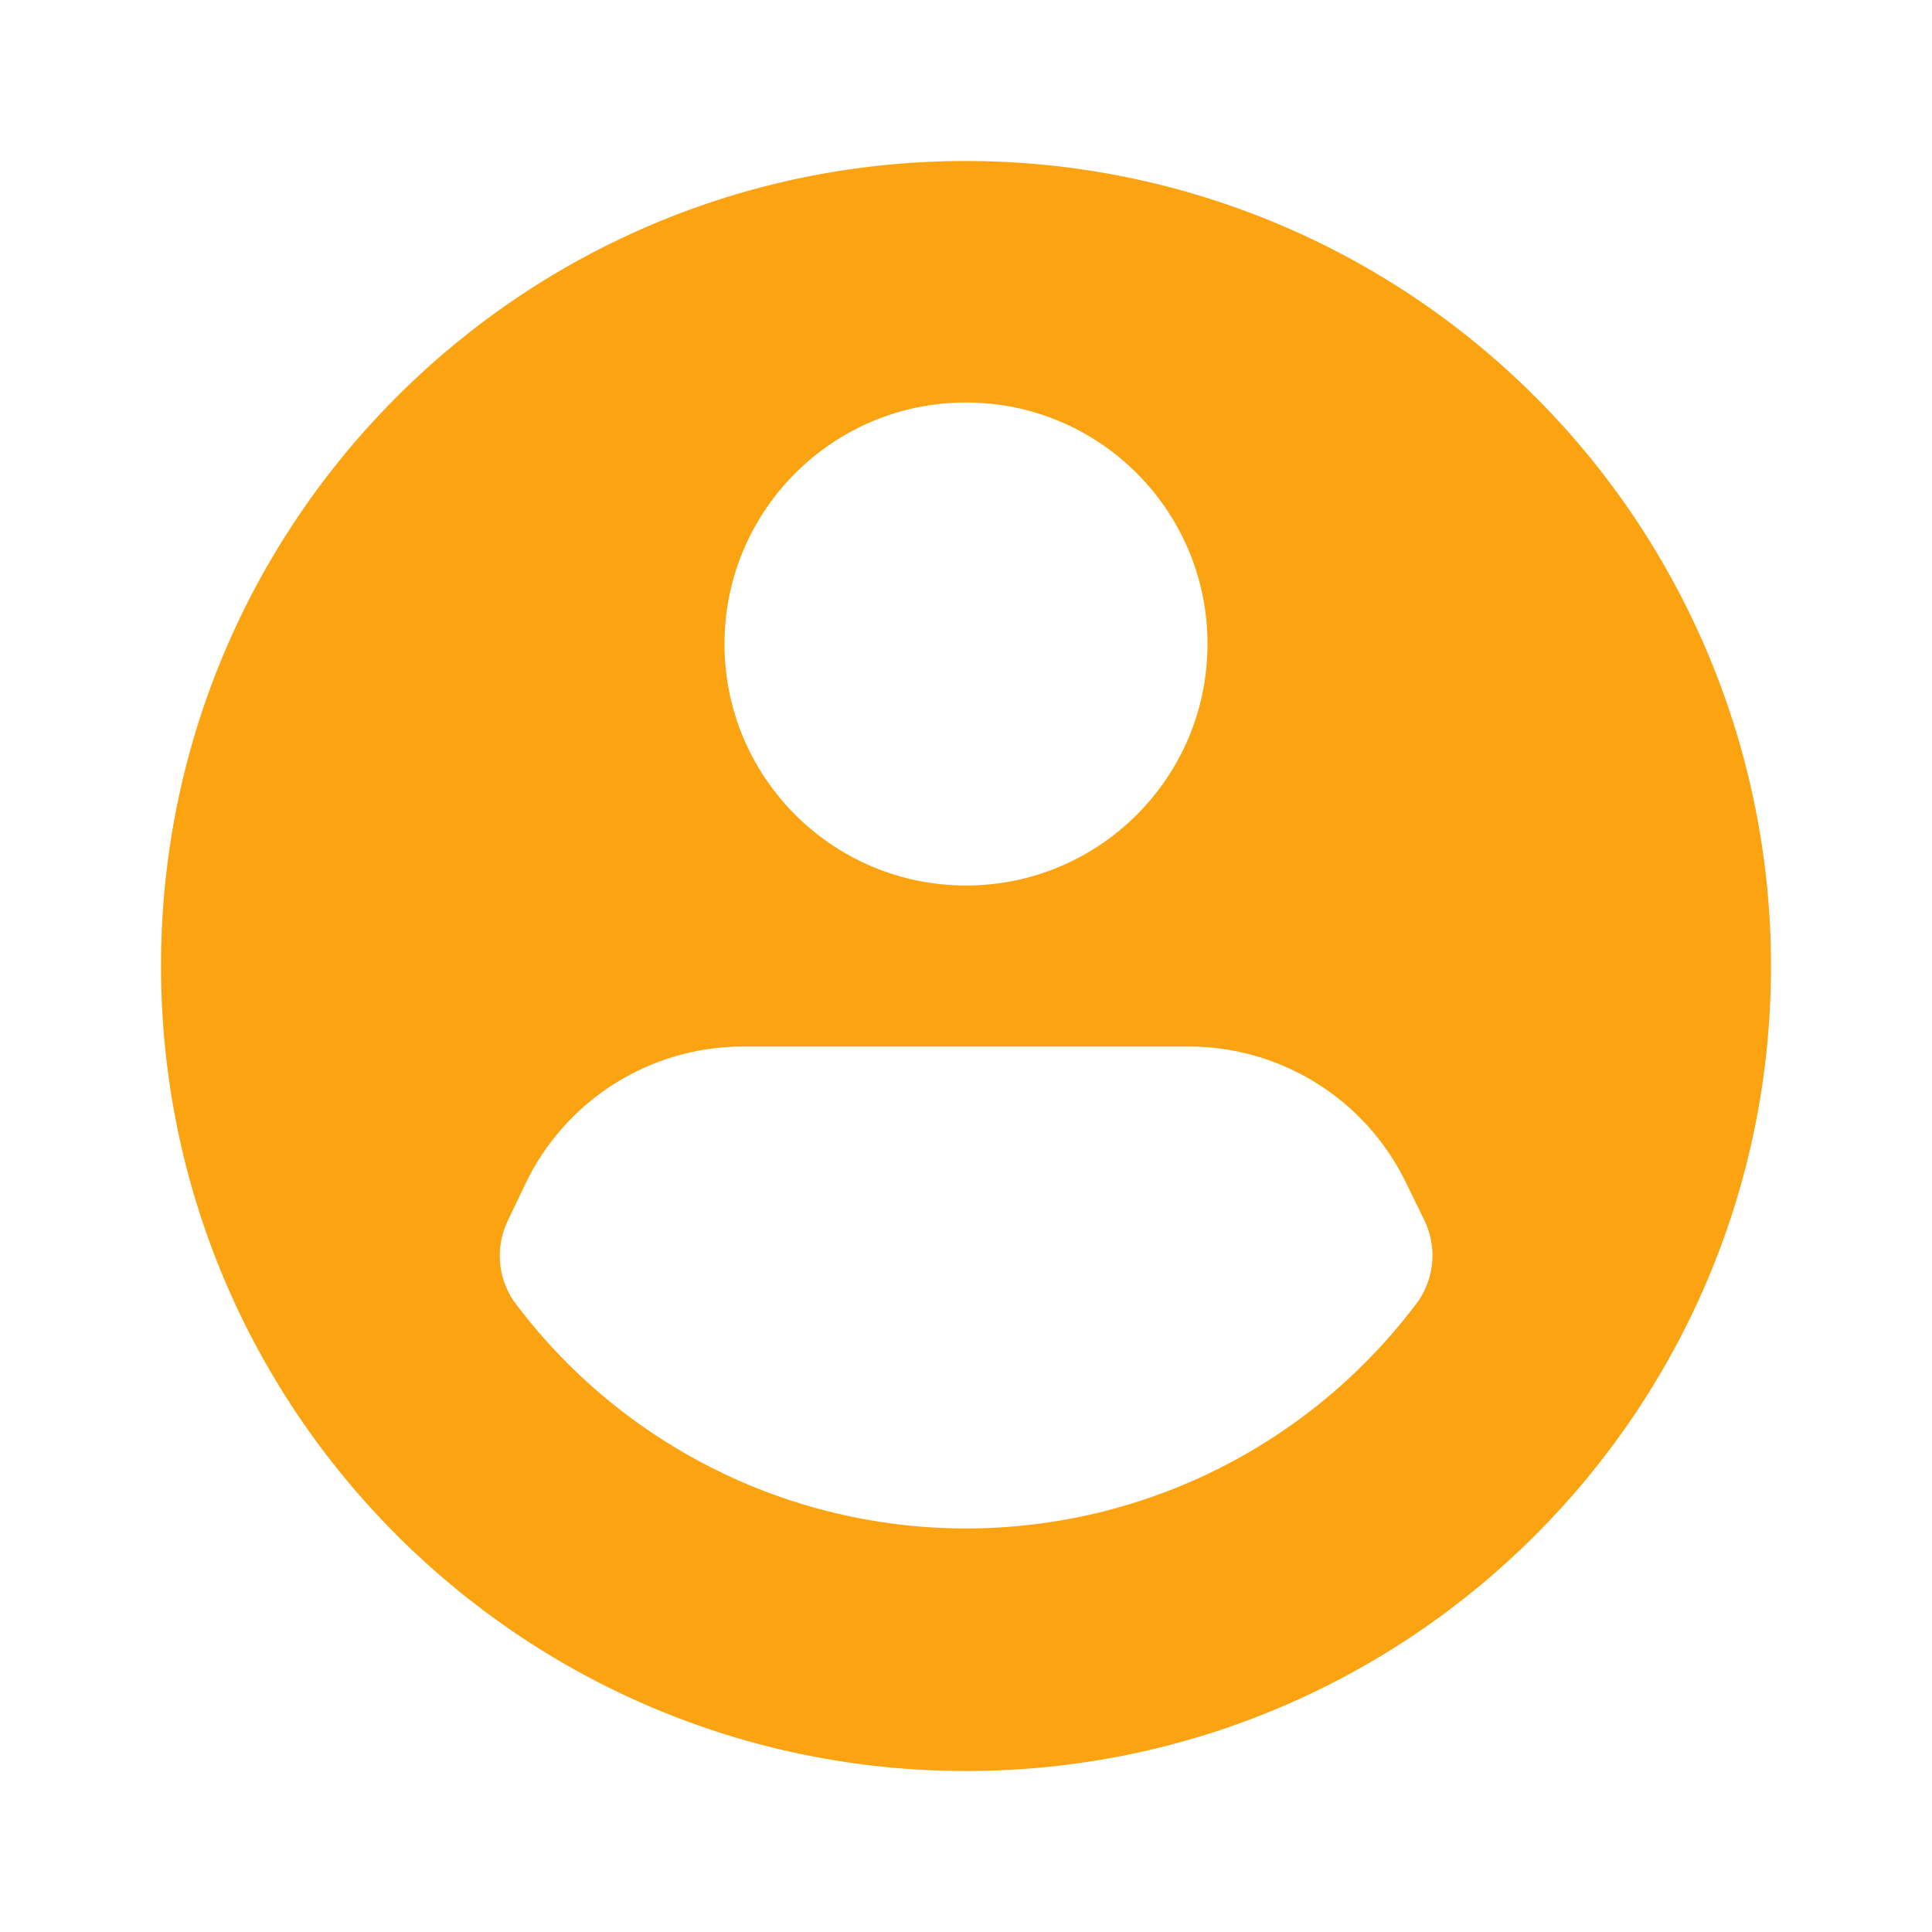 <svg width="24" height="24" viewBox="0 0 24 24" fill="none" xmlns="http://www.w3.org/2000/svg">
<path d="M12 2C6.477 2 2 6.477 2 12C2 17.523 6.477 22 12 22C17.523 22 22 17.523 22 12C22 9.348 20.946 6.804 19.071 4.929C17.196 3.054 14.652 2 12 2ZM12 5C13.657 5 15 6.343 15 8C15 9.657 13.657 11 12 11C10.343 11 9 9.657 9 8C9 6.343 10.343 5 12 5ZM17.62 16.16C16.299 17.938 14.215 18.987 12 18.987C9.785 18.987 7.701 17.938 6.38 16.16C6.179 15.863 6.153 15.482 6.31 15.16L6.52 14.72C7.015 13.671 8.07 13.001 9.23 13H14.77C15.914 13.002 16.957 13.653 17.46 14.68L17.69 15.15C17.851 15.475 17.825 15.861 17.62 16.16Z" fill="#FCA311"/>
</svg>
